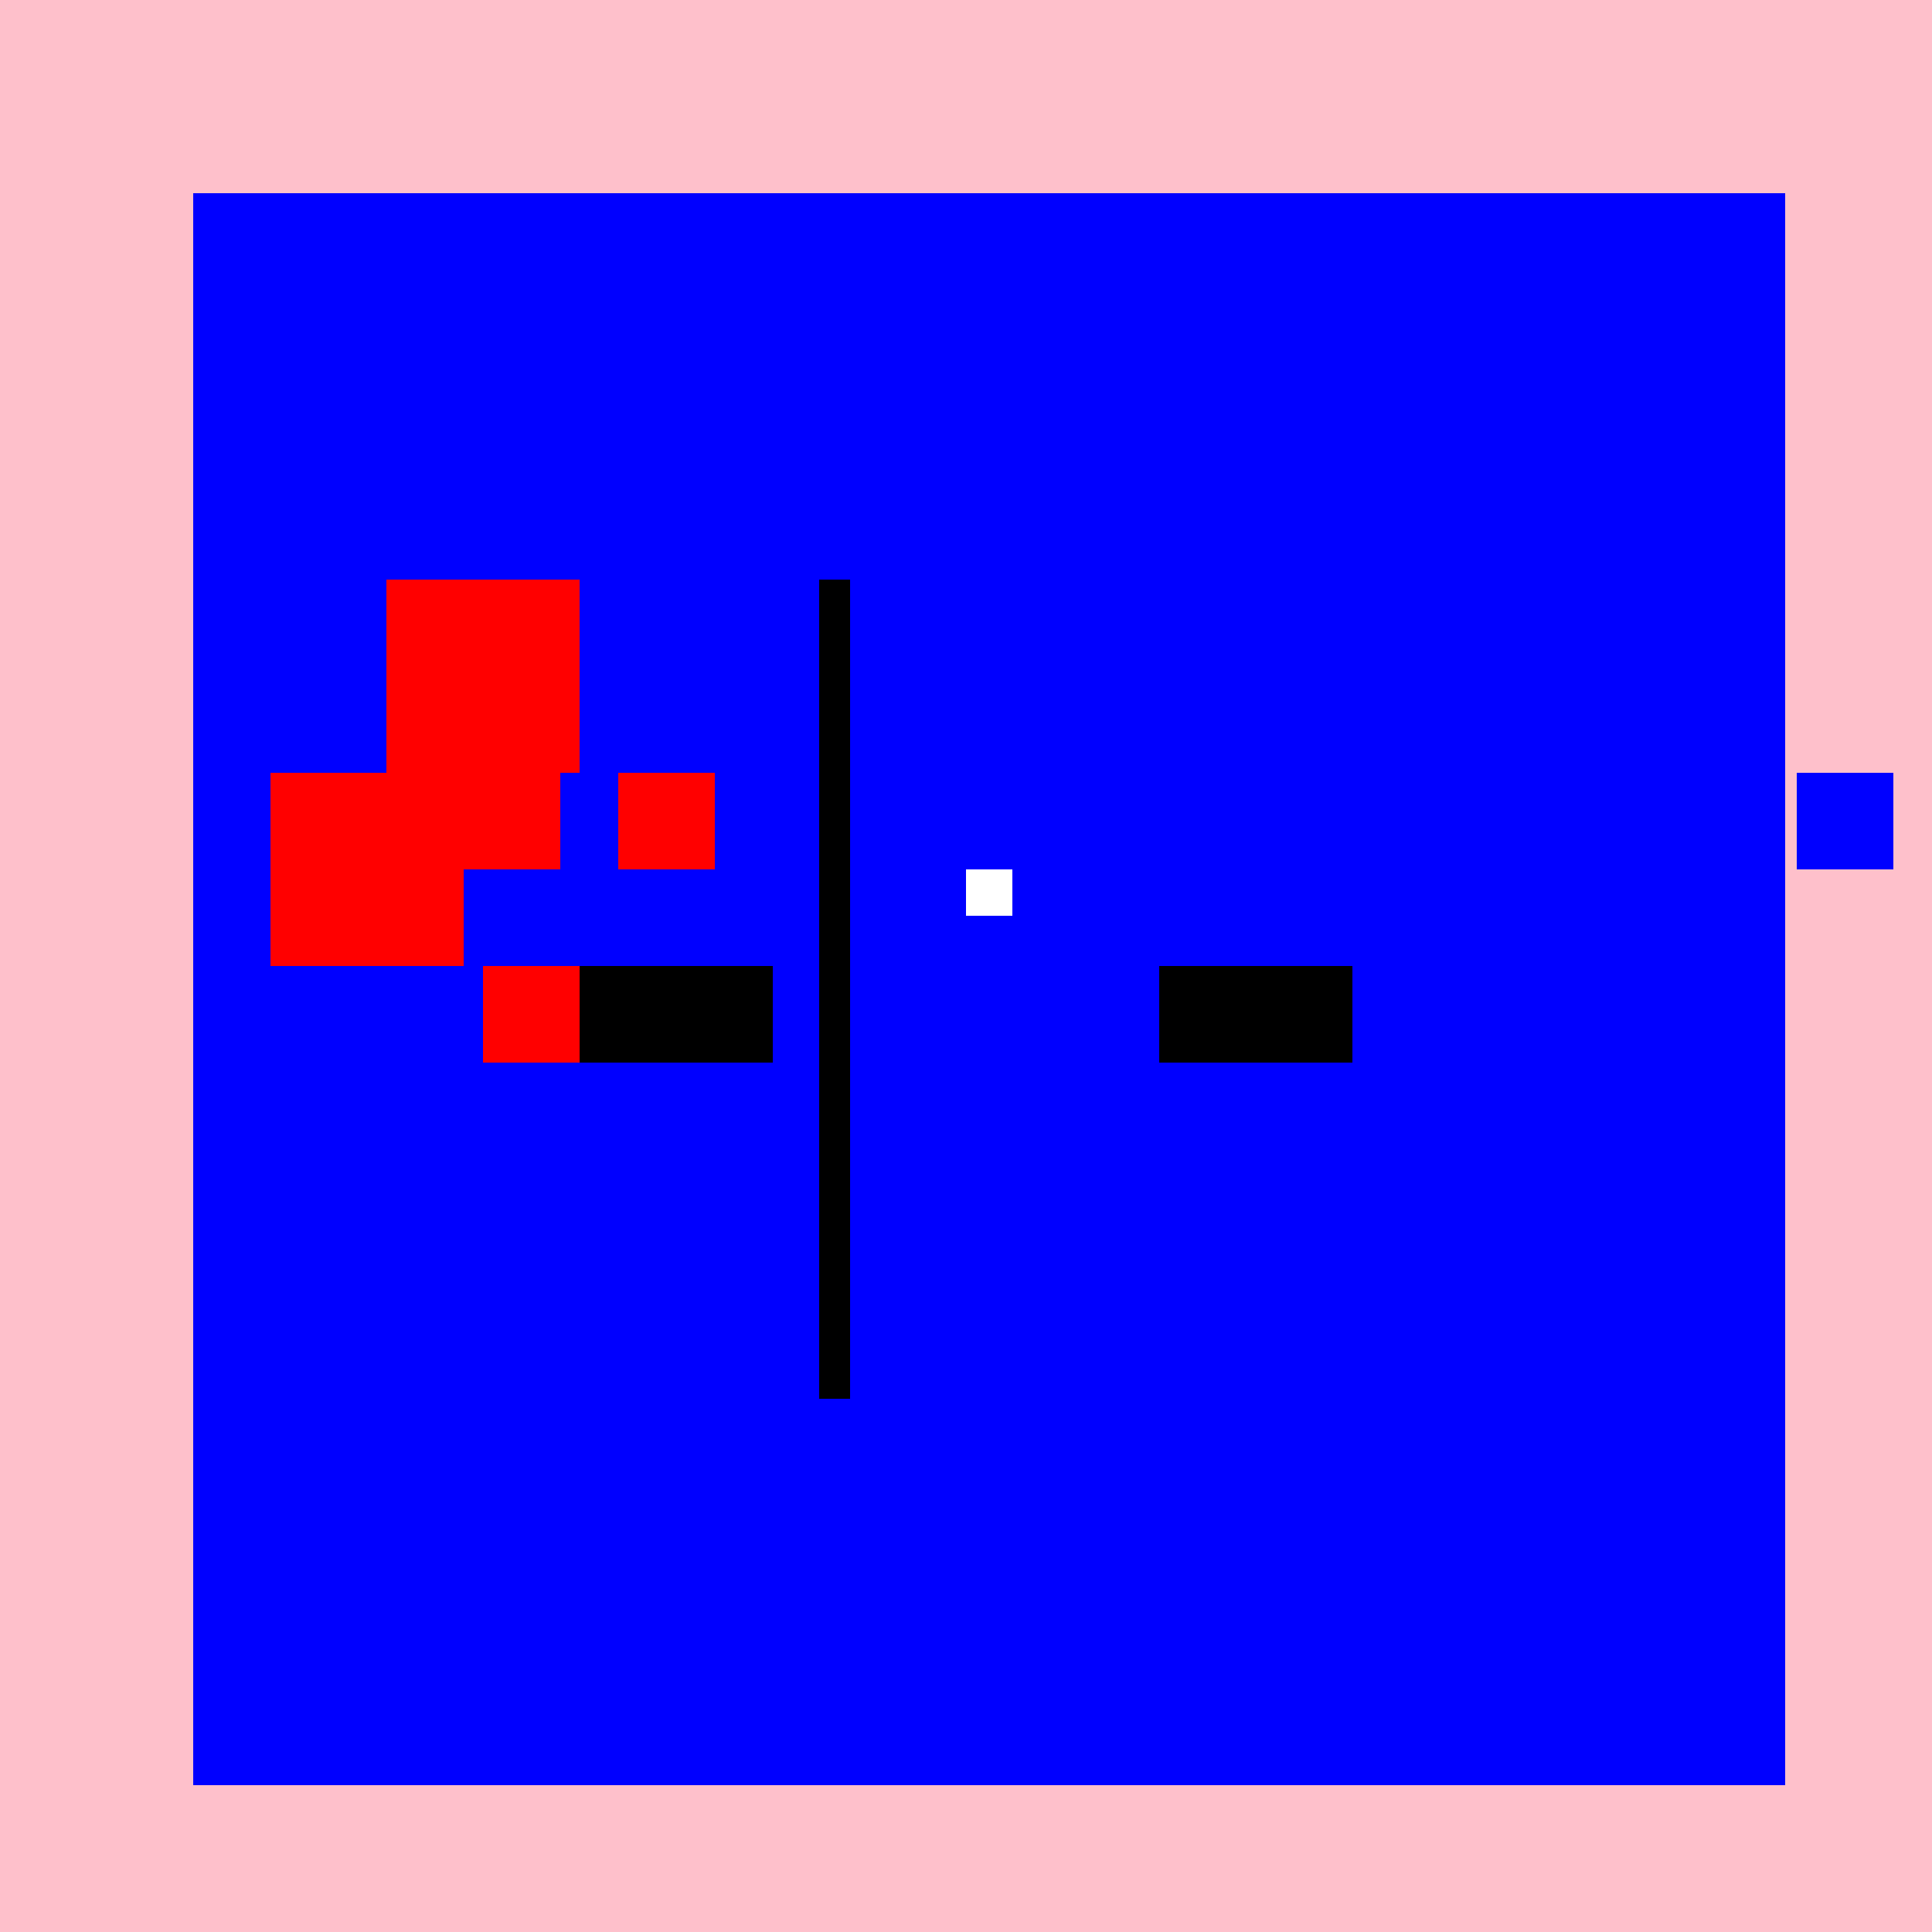 <!--

Generated by DrawGPT.
Free, open source, AI generated images in SVG, PNG, and HTML Canvas format.
https://drawgpt.ai

Created: 2023-09-26T01:00:18.110Z
Link: https://drawgpt.ai/prompt/9393/

-->
<svg xmlns="http://www.w3.org/2000/svg" xmlns:xlink="http://www.w3.org/1999/xlink" width="500" height="500"><defs/><g><rect fill="#FEC0CB" stroke="none" x="0" y="0" width="512" height="512"/><rect fill="#0000FF" stroke="none" x="50" y="50" width="412" height="412"/><rect fill="#000" stroke="none" x="212" y="150" width="8" height="212"/><rect fill="#FF0000" stroke="none" x="100" y="150" width="50" height="50"/><rect fill="#FF0000" stroke="none" x="70" y="200" width="50" height="50"/><rect fill="#FF0000" stroke="none" x="120" y="200" width="25" height="25"/><rect fill="#FF0000" stroke="none" x="160" y="200" width="25" height="25"/><rect fill="#FF0000" stroke="none" x="125" y="250" width="25" height="25"/><rect fill="#0000FF" stroke="none" x="400" y="150" width="50" height="50"/><rect fill="#0000FF" stroke="none" x="370" y="200" width="50" height="50"/><rect fill="#0000FF" stroke="none" x="425" y="200" width="25" height="25"/><rect fill="#0000FF" stroke="none" x="465" y="200" width="25" height="25"/><rect fill="#0000FF" stroke="none" x="430" y="250" width="25" height="25"/><rect fill="#000" stroke="none" x="150" y="250" width="50" height="25"/><rect fill="#000" stroke="none" x="300" y="250" width="50" height="25"/><rect fill="#FFF" stroke="none" x="250" y="225" width="12" height="12"/></g></svg>
